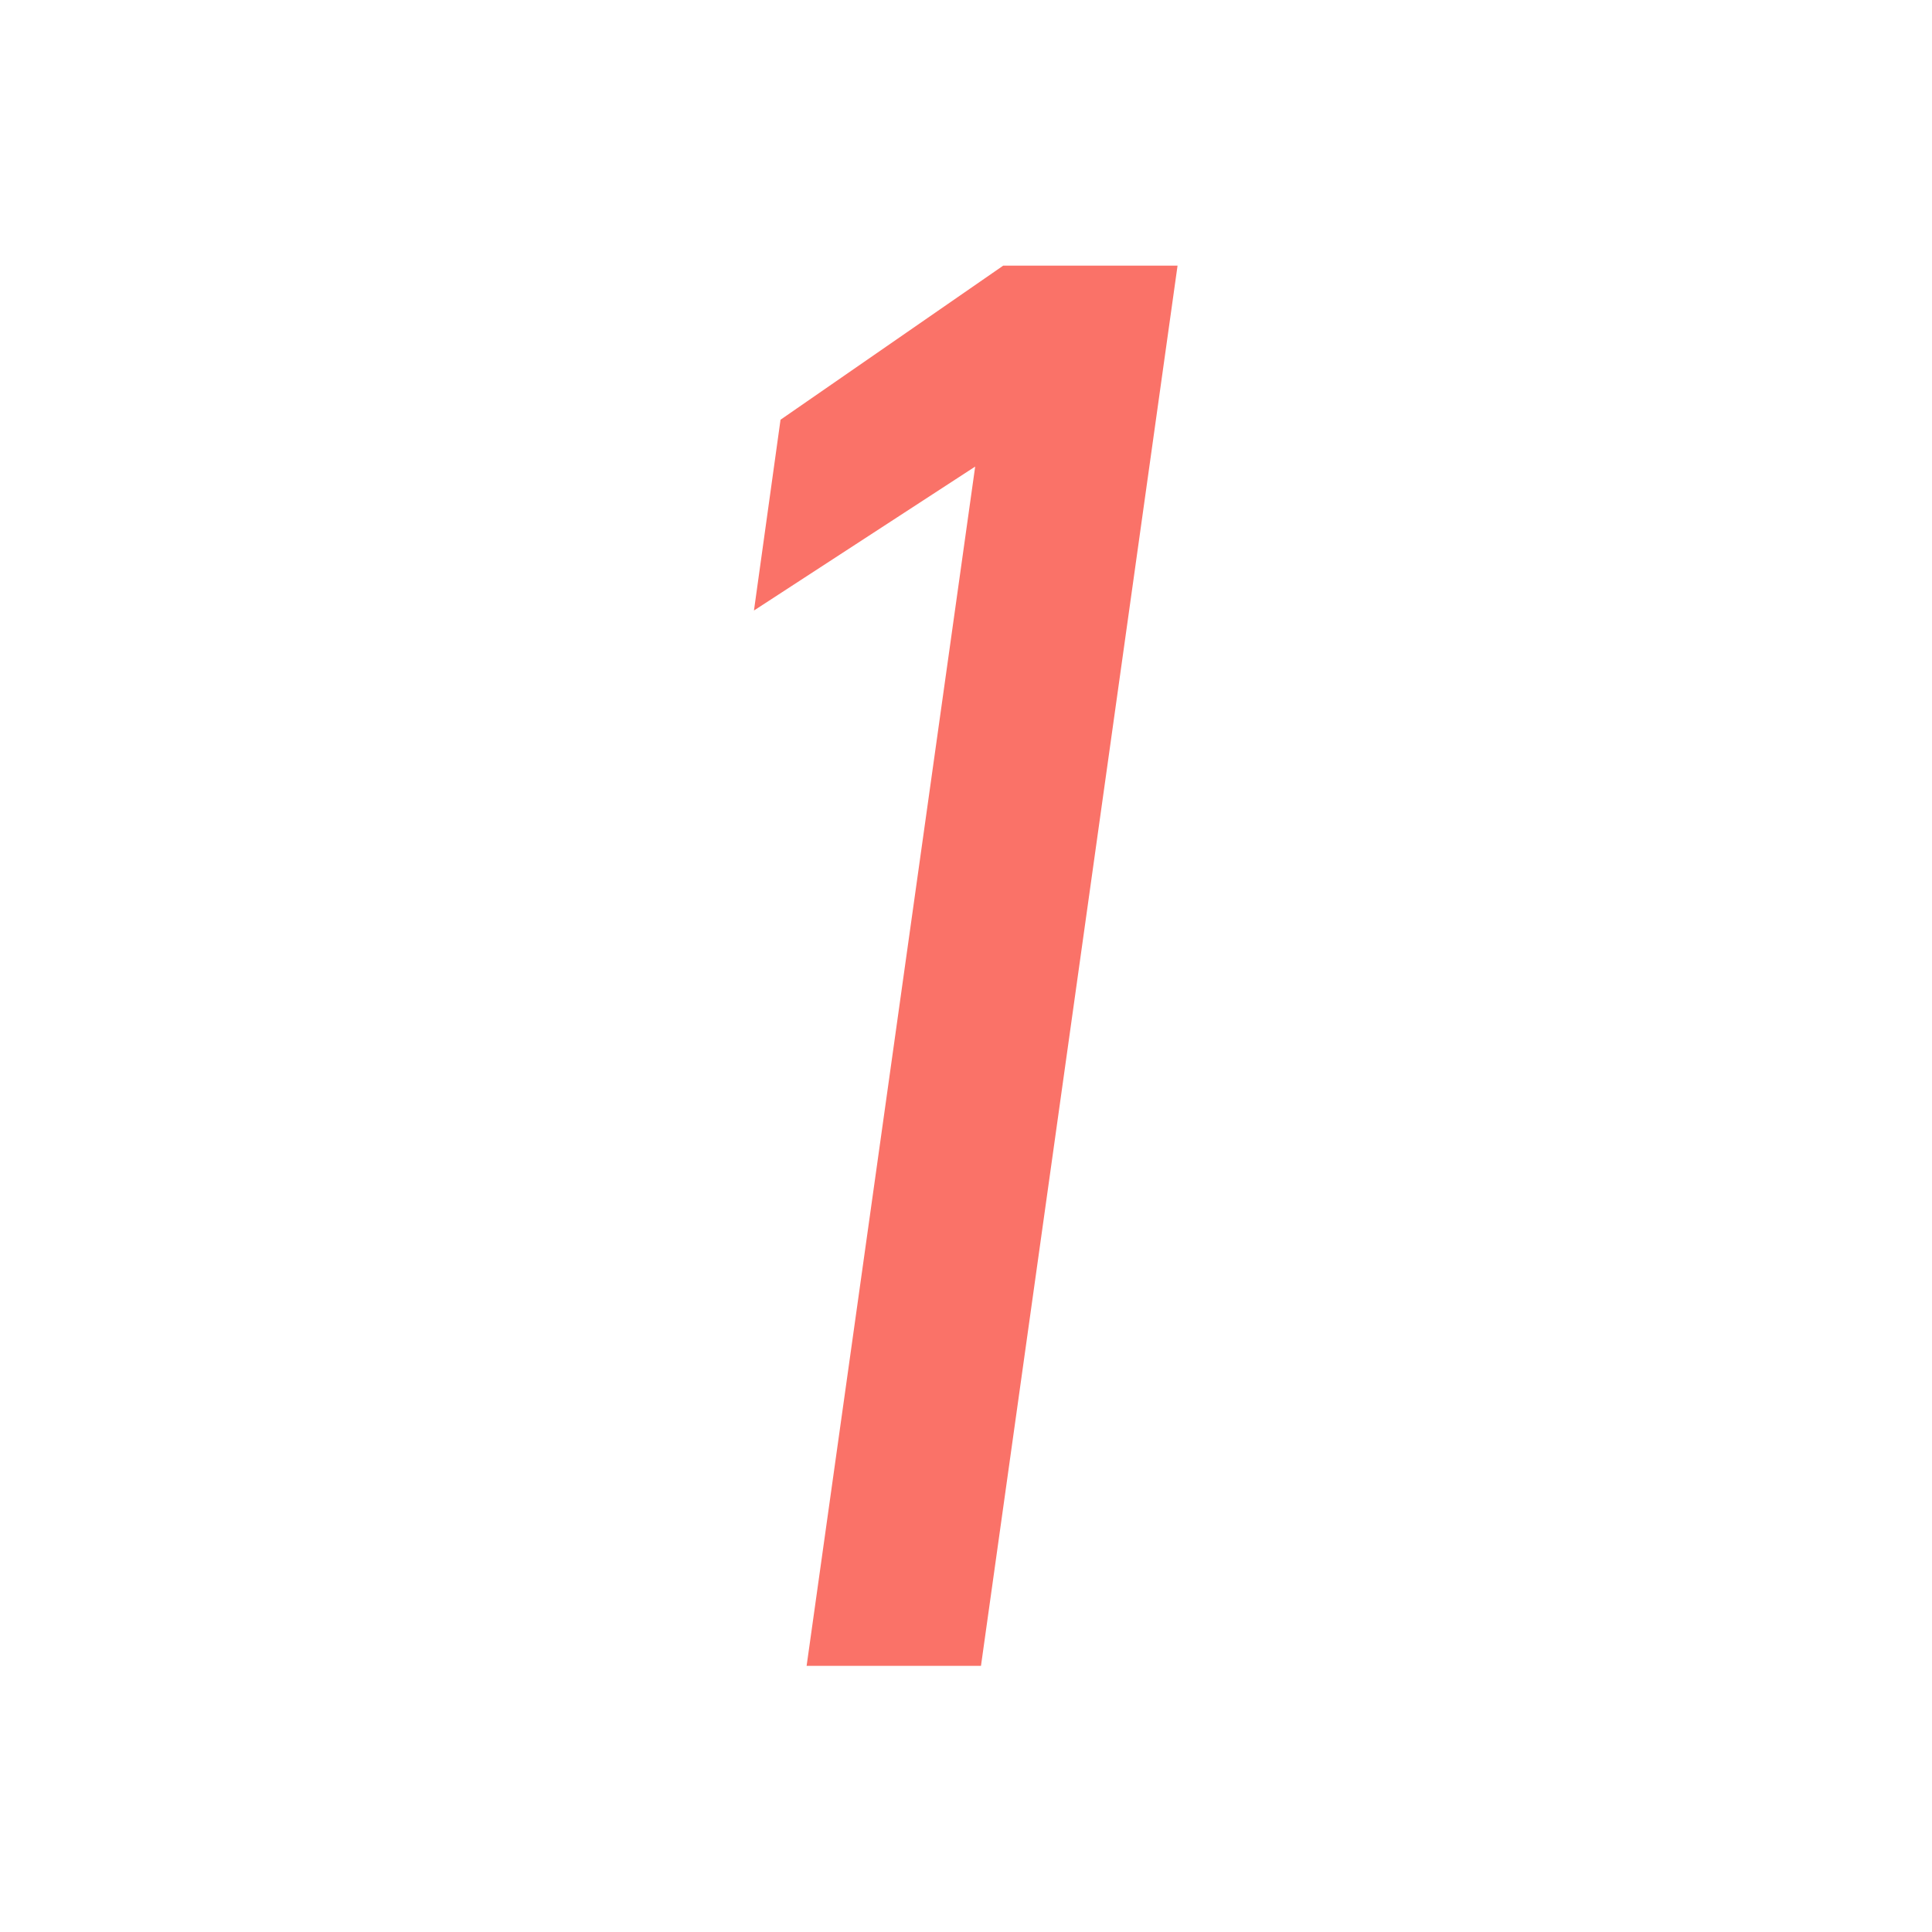 <?xml version="1.0" encoding="UTF-8"?>
<svg id="a" data-name="レイヤー 1" xmlns="http://www.w3.org/2000/svg" viewBox="0 0 40 40">
  <path d="M20.31,34.49h-3.61l3.49-24.83-4.58,2.98.55-3.95,4.61-3.19h3.61l-4.07,28.99Z" style="fill: #fa7268; stroke-width: 0px;"/>
</svg>